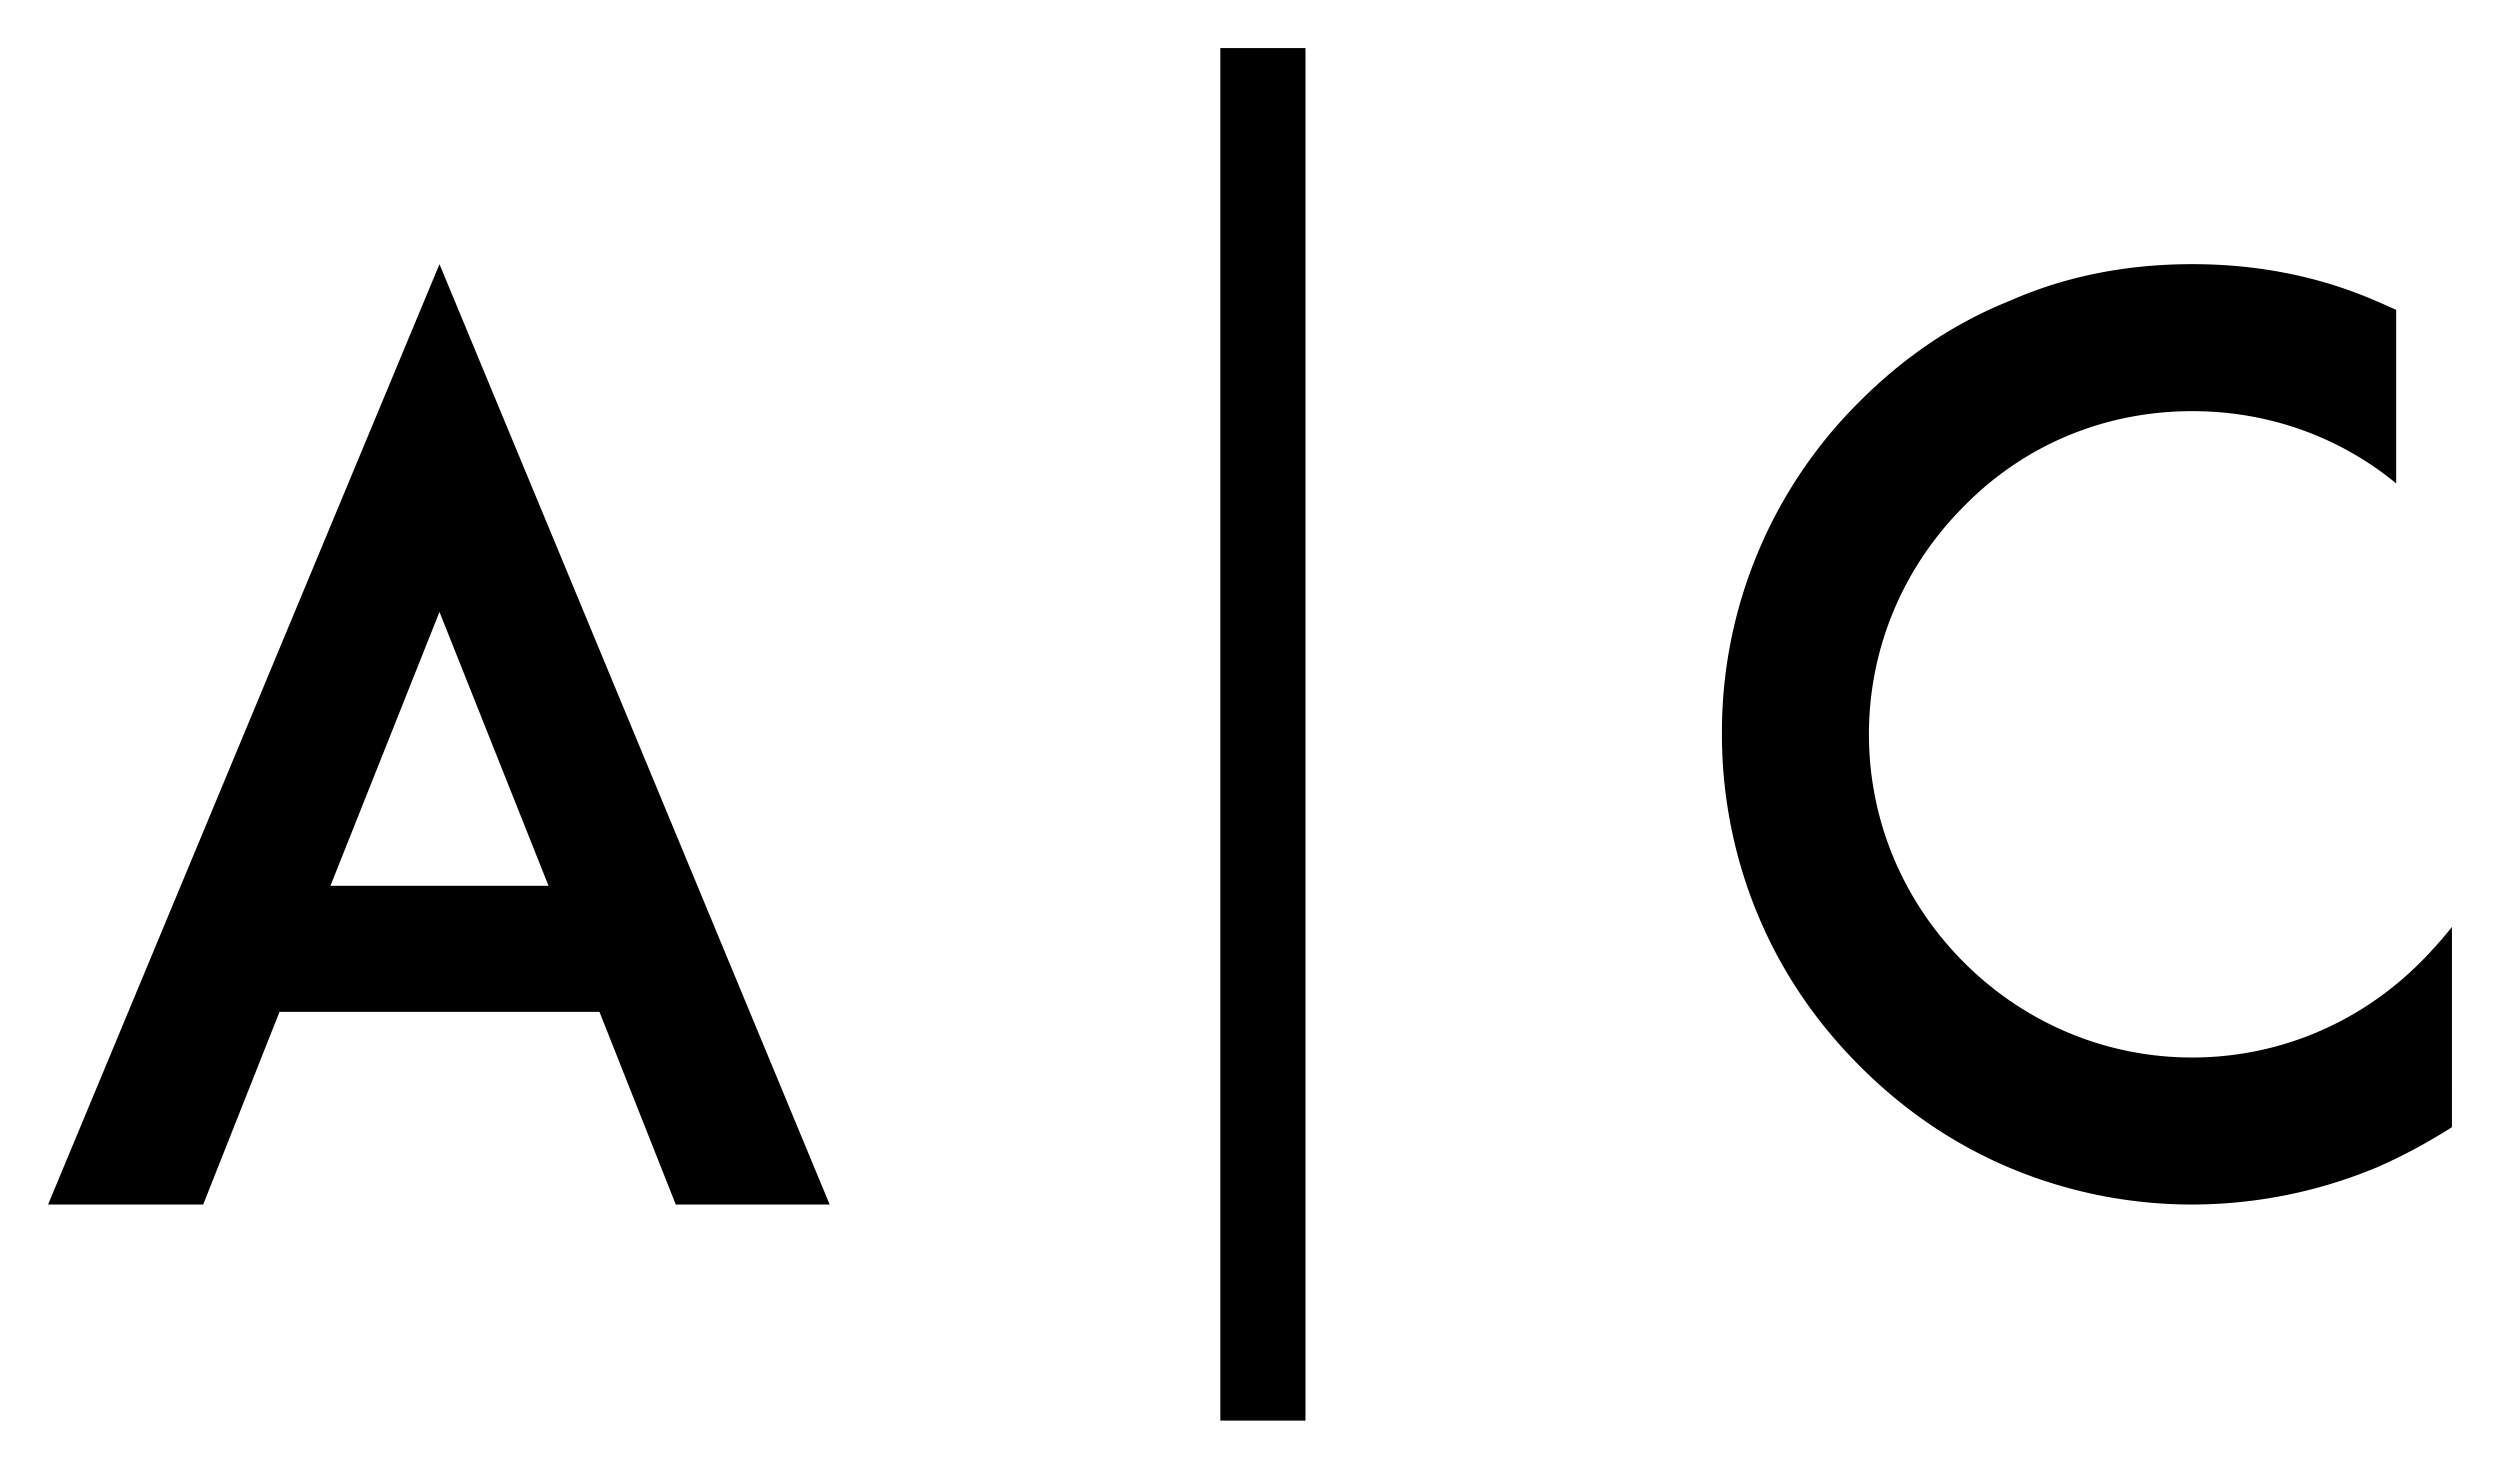 <svg id="Calque_2" data-name="Calque 2" xmlns="http://www.w3.org/2000/svg" viewBox="0 0 2600 1527.43"><path d="M623.43,1052.31H290.71l-79.39,200.38H50L457.06,274.74l405.81,978H702.81ZM570.48,921.25,457.06,636.42,343.65,921.25Z"/><path d="M2550,1172.3c-25.07,15.81-51.45,30.32-79.11,42.2a500.13,500.13,0,0,1-191.08,38.2A489.1,489.1,0,0,1,2090,1214.5c-59.29-25.08-110.7-60.65-155.52-105.47s-80.39-96.22-105.44-155.54a488,488,0,0,1-38.23-189.79,483.65,483.65,0,0,1,143.67-346.63c44.82-44.82,96.23-80.4,155.52-104.13,59.34-26.36,124-38.22,189.84-38.22s130.44,11.86,191.08,38.22c6.63,2.64,14.49,6.6,21.1,9.22V502.74c-59.32-48.77-133.16-75.14-212.18-75.14-89.69,0-174,34.28-237.28,98.87-63.26,63.26-98.88,147.62-98.88,237.23s35.62,174,98.88,237.25,147.59,98.86,237.28,98.86,174-35.6,237.25-98.86a454.07,454.07,0,0,0,32.94-36.9Z"/><rect x="1269.15" y="50" width="88.54" height="1427.43"/></svg>